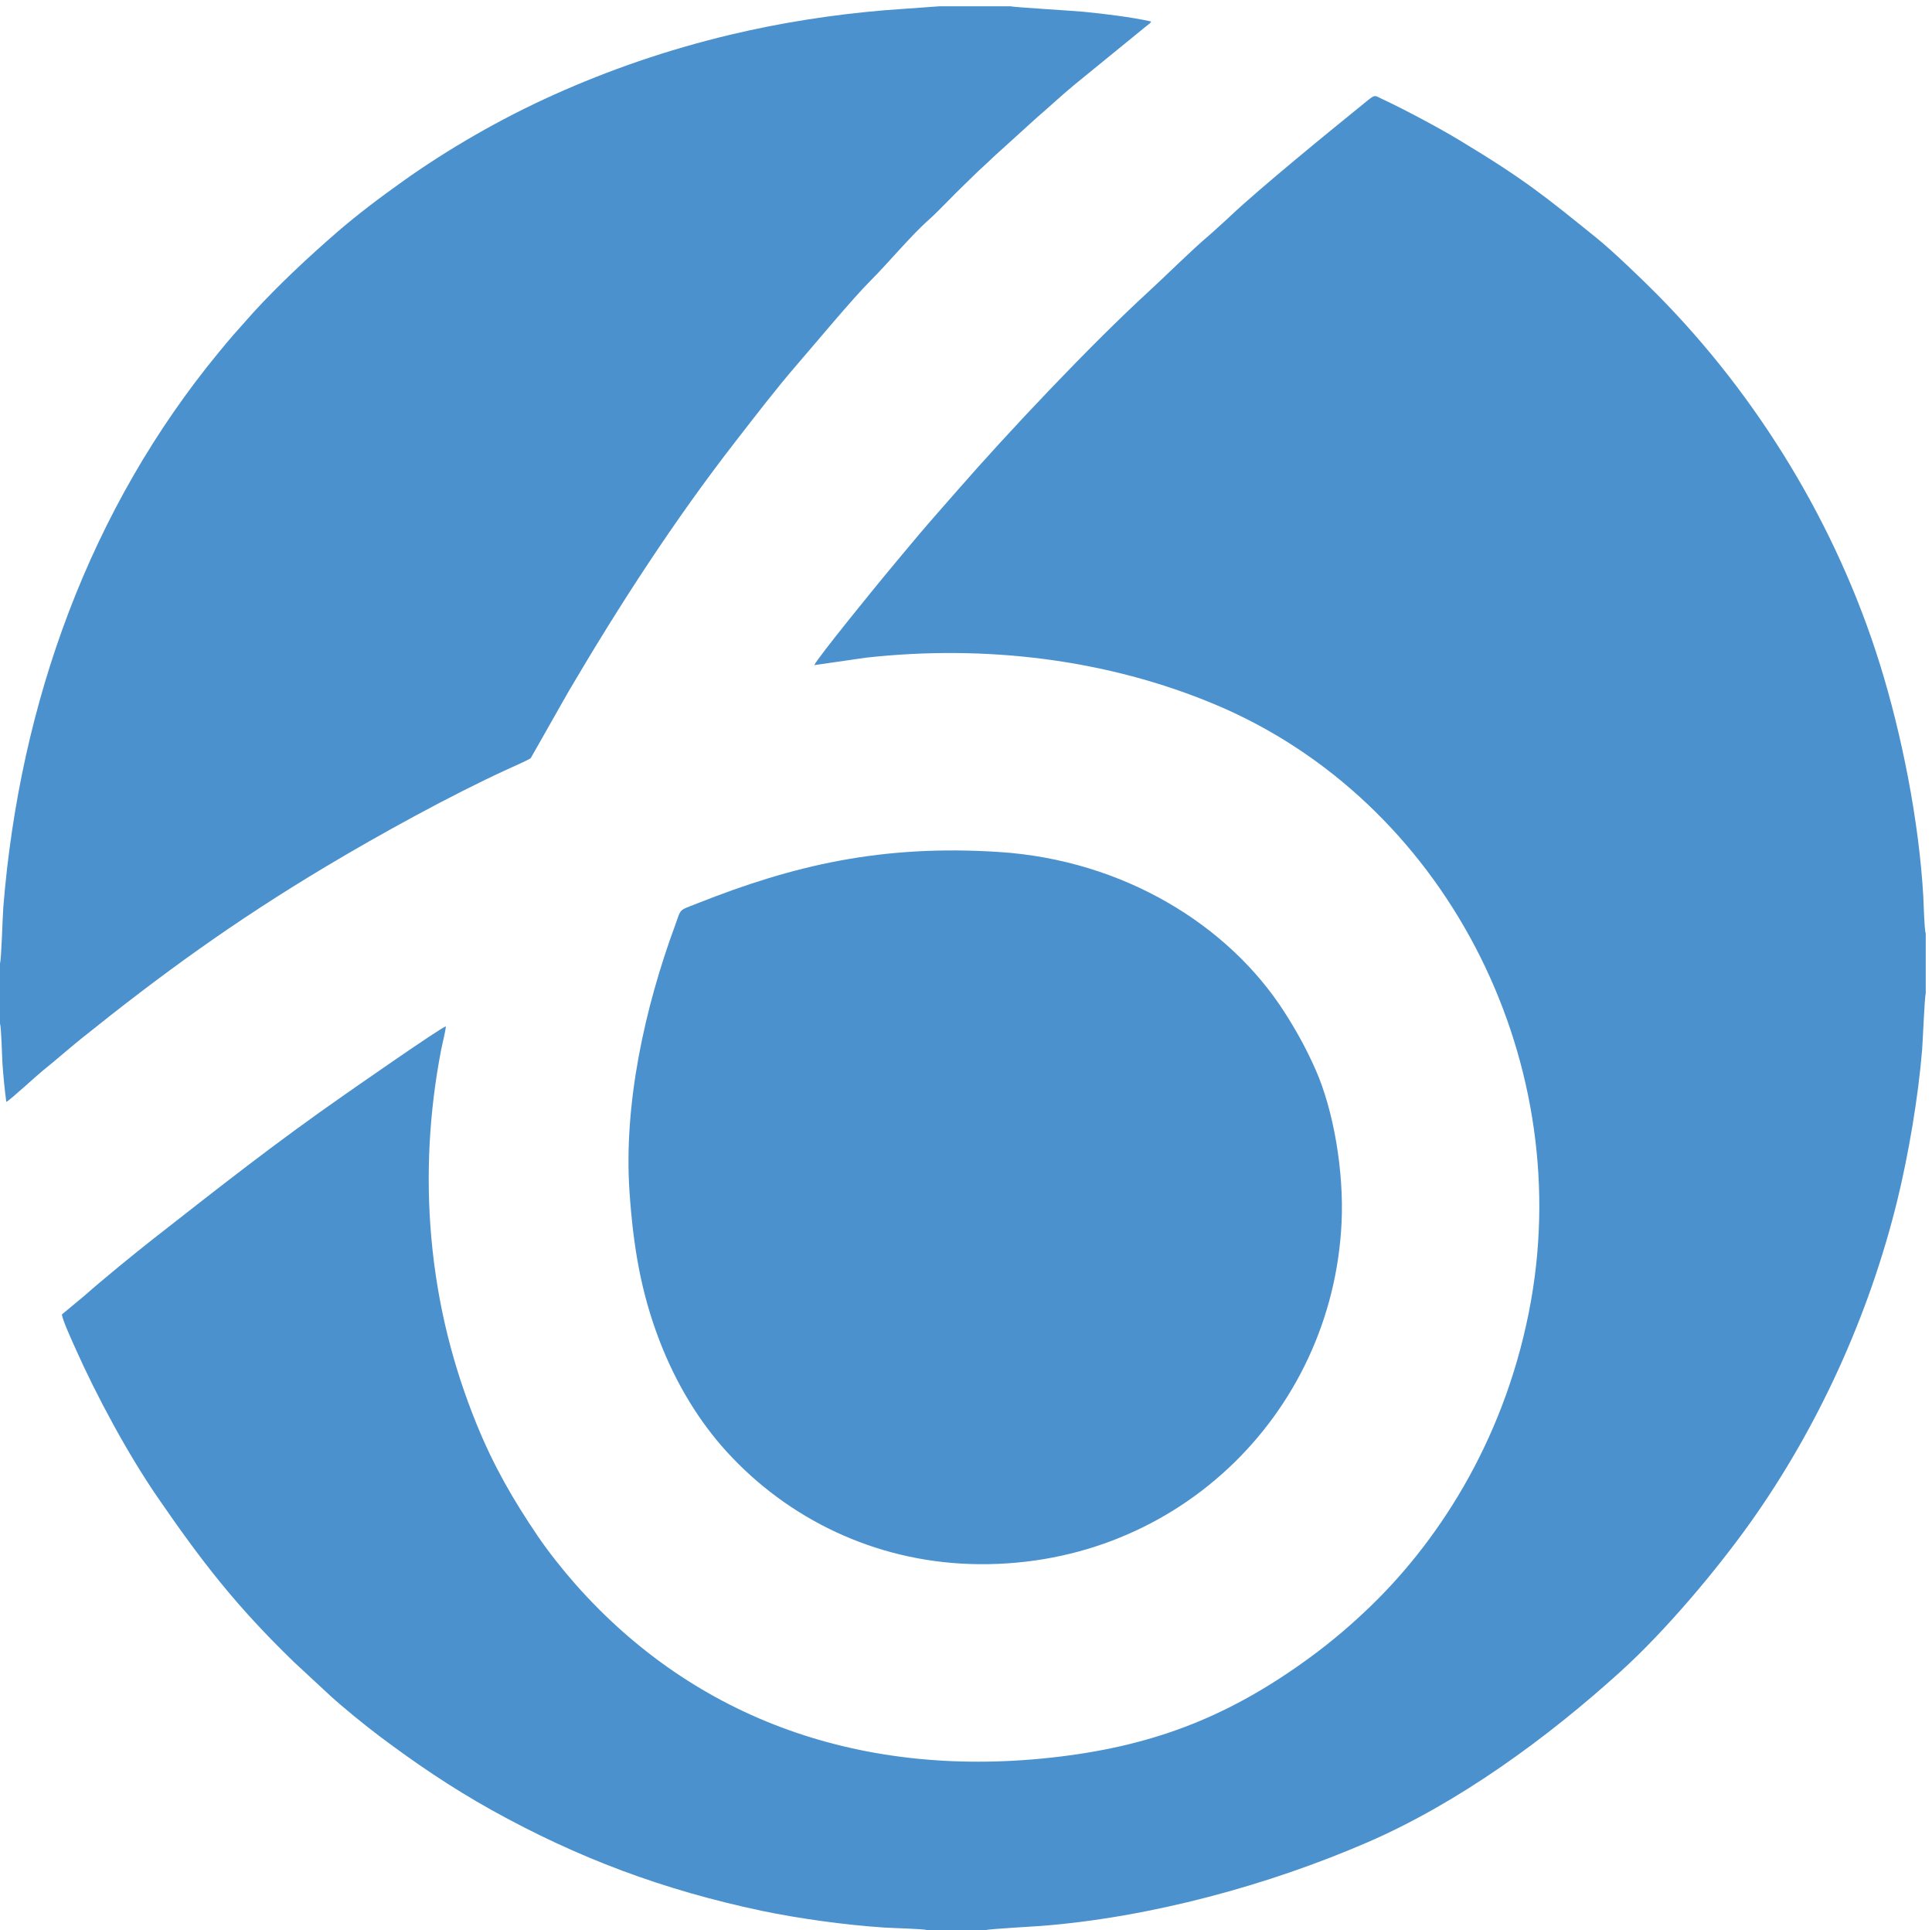 <?xml version="1.0" encoding="UTF-8"?> <svg xmlns="http://www.w3.org/2000/svg" xmlns:xlink="http://www.w3.org/1999/xlink" version="1.1" id="Слой_1" x="0px" y="0px" viewBox="0 0 616.4 615.68" style="enable-background:new 0 0 616.4 615.68;" xml:space="preserve"> <style type="text/css"> .st0{fill-rule:evenodd;clip-rule:evenodd;fill:#4A91CD;} </style> <path class="st0" d="M295.781,615.68h18.807c0.73-0.325,16.299-1.216,17.466-1.307 c35.118-2.731,72.735-13.049,104.15-26.646 c29.23-12.651,57.531-33.388,80.857-54.534 c14.347-13.006,30.544-32.263,41.421-47.55 c21.207-29.805,37.758-65.577,46.863-102.801 c3.535-14.451,6.666-32.739,7.907-48.056c0.215-2.656,0.776-16.756,1.148-17.839 v-19.174c-0.478-1.323-0.655-9.672-0.781-11.857 c-1.388-24.145-6.86-51.612-13.849-74.06 c-13.792-44.303-38.906-85.392-70.9-117.756 c-4.861-4.917-14.271-13.971-19.466-18.165 c-16.661-13.451-22.908-18.619-43.763-31.2 c-6.708-4.046-17.435-9.763-24.738-13.182c-2.865-1.342-1.807-1.72-7.48,2.868 c-8.663,7.007-31.389,25.523-40.958,34.565c-1.278,1.207-2.011,1.857-3.292,3.016 c-1.057,0.957-2.199,2.043-3.327,2.996c-5.81,4.907-13.501,12.62-19.356,17.989 c-18.534,16.992-44.982,45.012-61.512,63.991 c-4.007,4.601-7.795,8.828-11.754,13.506c-3.84,4.538-7.5,8.969-11.367,13.622 c-1.34,1.612-20.99,25.653-22.069,28.072l16.444-2.378 c38.074-4.224,77.021,0.431,111.71,15.043 c72.412,30.501,114.401,111.589,100.54,189.977 c-7.514,42.496-28.455,75.4-50.691,97.062 c-6.058,5.902-12.701,11.626-20.072,17.005 c-24.786,18.091-48.297,27.642-79.451,31.452 c-62.707,7.67-116.428-11.827-154.503-54.779 c-3.996-4.508-8.763-10.48-12.193-15.542 c-7.772-11.472-14.02-22.214-19.507-35.698 c-7.338-18.032-12.487-37.549-14.445-59.396c-1.802-20.094-0.688-40.276,3.126-60.063 c0.448-2.326,1.268-5.235,1.504-7.477c-2.245,0.831-29.648,19.977-32.107,21.688 c-22.446,15.621-40.083,29.571-61.099,46.008 c-5.751,4.498-16.527,13.286-22.111,18.254l-7.199,5.978 c0.249,1.912,3.354,8.641,4.254,10.665c6.867,15.438,16.805,33.859,26.262,47.617 c14.082,20.488,25.017,34.644,43.385,52.447l11.535,10.709 c4.034,3.719,11.586,9.86,16.125,13.255c11.075,8.281,22.411,16.089,35.614,23.433 c27.472,15.28,54.708,25.469,86.01,32.081 c11.796,2.492,26.876,4.55,39.15,5.364 C284.253,615.026,294.718,615.302,295.781,615.68"></path> <path class="st0" d="M0,307.301v19.242c0.436,1.24,0.635,10.469,0.781,12.643 c0.279,4.148,0.68,8.191,1.231,12.312c0.935-0.342,9.915-8.597,11.765-10.076 c4.109-3.284,7.976-6.751,12.147-10.099 c25.769-20.687,48.75-37.375,78.203-54.986 c16.816-10.055,39.893-22.768,57.764-30.93c1.257-0.574,6.779-3.019,7.438-3.559 l12.029-21.209c16.336-27.79,33.909-54.863,53.33-79.849 c6.445-8.293,12.956-16.814,19.656-24.552c5.432-6.274,17.621-20.95,23.337-26.646 c5.871-5.85,12.813-14.348,18.954-19.765c2.517-2.22,7.745-7.803,11.184-11.058 c1.855-1.756,3.647-3.638,5.599-5.384c1.991-1.781,3.82-3.66,5.846-5.412 l11.666-10.581c4.065-3.493,7.678-6.883,11.873-10.369L365.646,8.4 c0.214-0.171,0.47-0.346,0.764-0.599c0.771-0.665,0.329-0.063,0.855-0.949 c-6.556-1.438-14.511-2.389-21.51-3.094C342.778,3.459,323.017,2.285,322.34,2 h-22.541l-17.461,1.261c-16.705,1.409-33.129,3.964-49.172,7.78 c-20.262,4.819-38.947,11.325-56.37,19.149 c-17.419,7.822-33.999,17.492-48.051,27.482 c-7.495,5.328-14.857,10.878-21.365,16.529c-8.946,7.768-18.358,16.542-26.495,25.412 l-6.592,7.411c-1.484,1.717-2.842,3.368-4.382,5.233 C28.721,162.167,6.281,224.188,1.054,289.446C0.822,292.341,0.463,305.915,0,307.301"></path> <path class="st0" d="M200.838,380.093c1.219,17.878,3.709,32.234,9.546,47.491 c5.42,14.167,12.973,26.165,21.413,35.437 c19.676,21.615,47.358,34.907,77.73,35.883 c64.635,2.076,115.595-47.288,118.502-108.958 c0.766-16.245-2.521-35.636-8.264-48.656c-3.04-6.893-6.246-12.635-10.03-18.531 c-17.63-27.467-51.076-48.436-91.145-50.992 c-37.337-2.381-65.381,4.236-96.068,16.392c-6.242,2.473-5.078,1.456-7.163,7.117 C205.778,321.286,198.929,352.09,200.838,380.093"></path> </svg> 